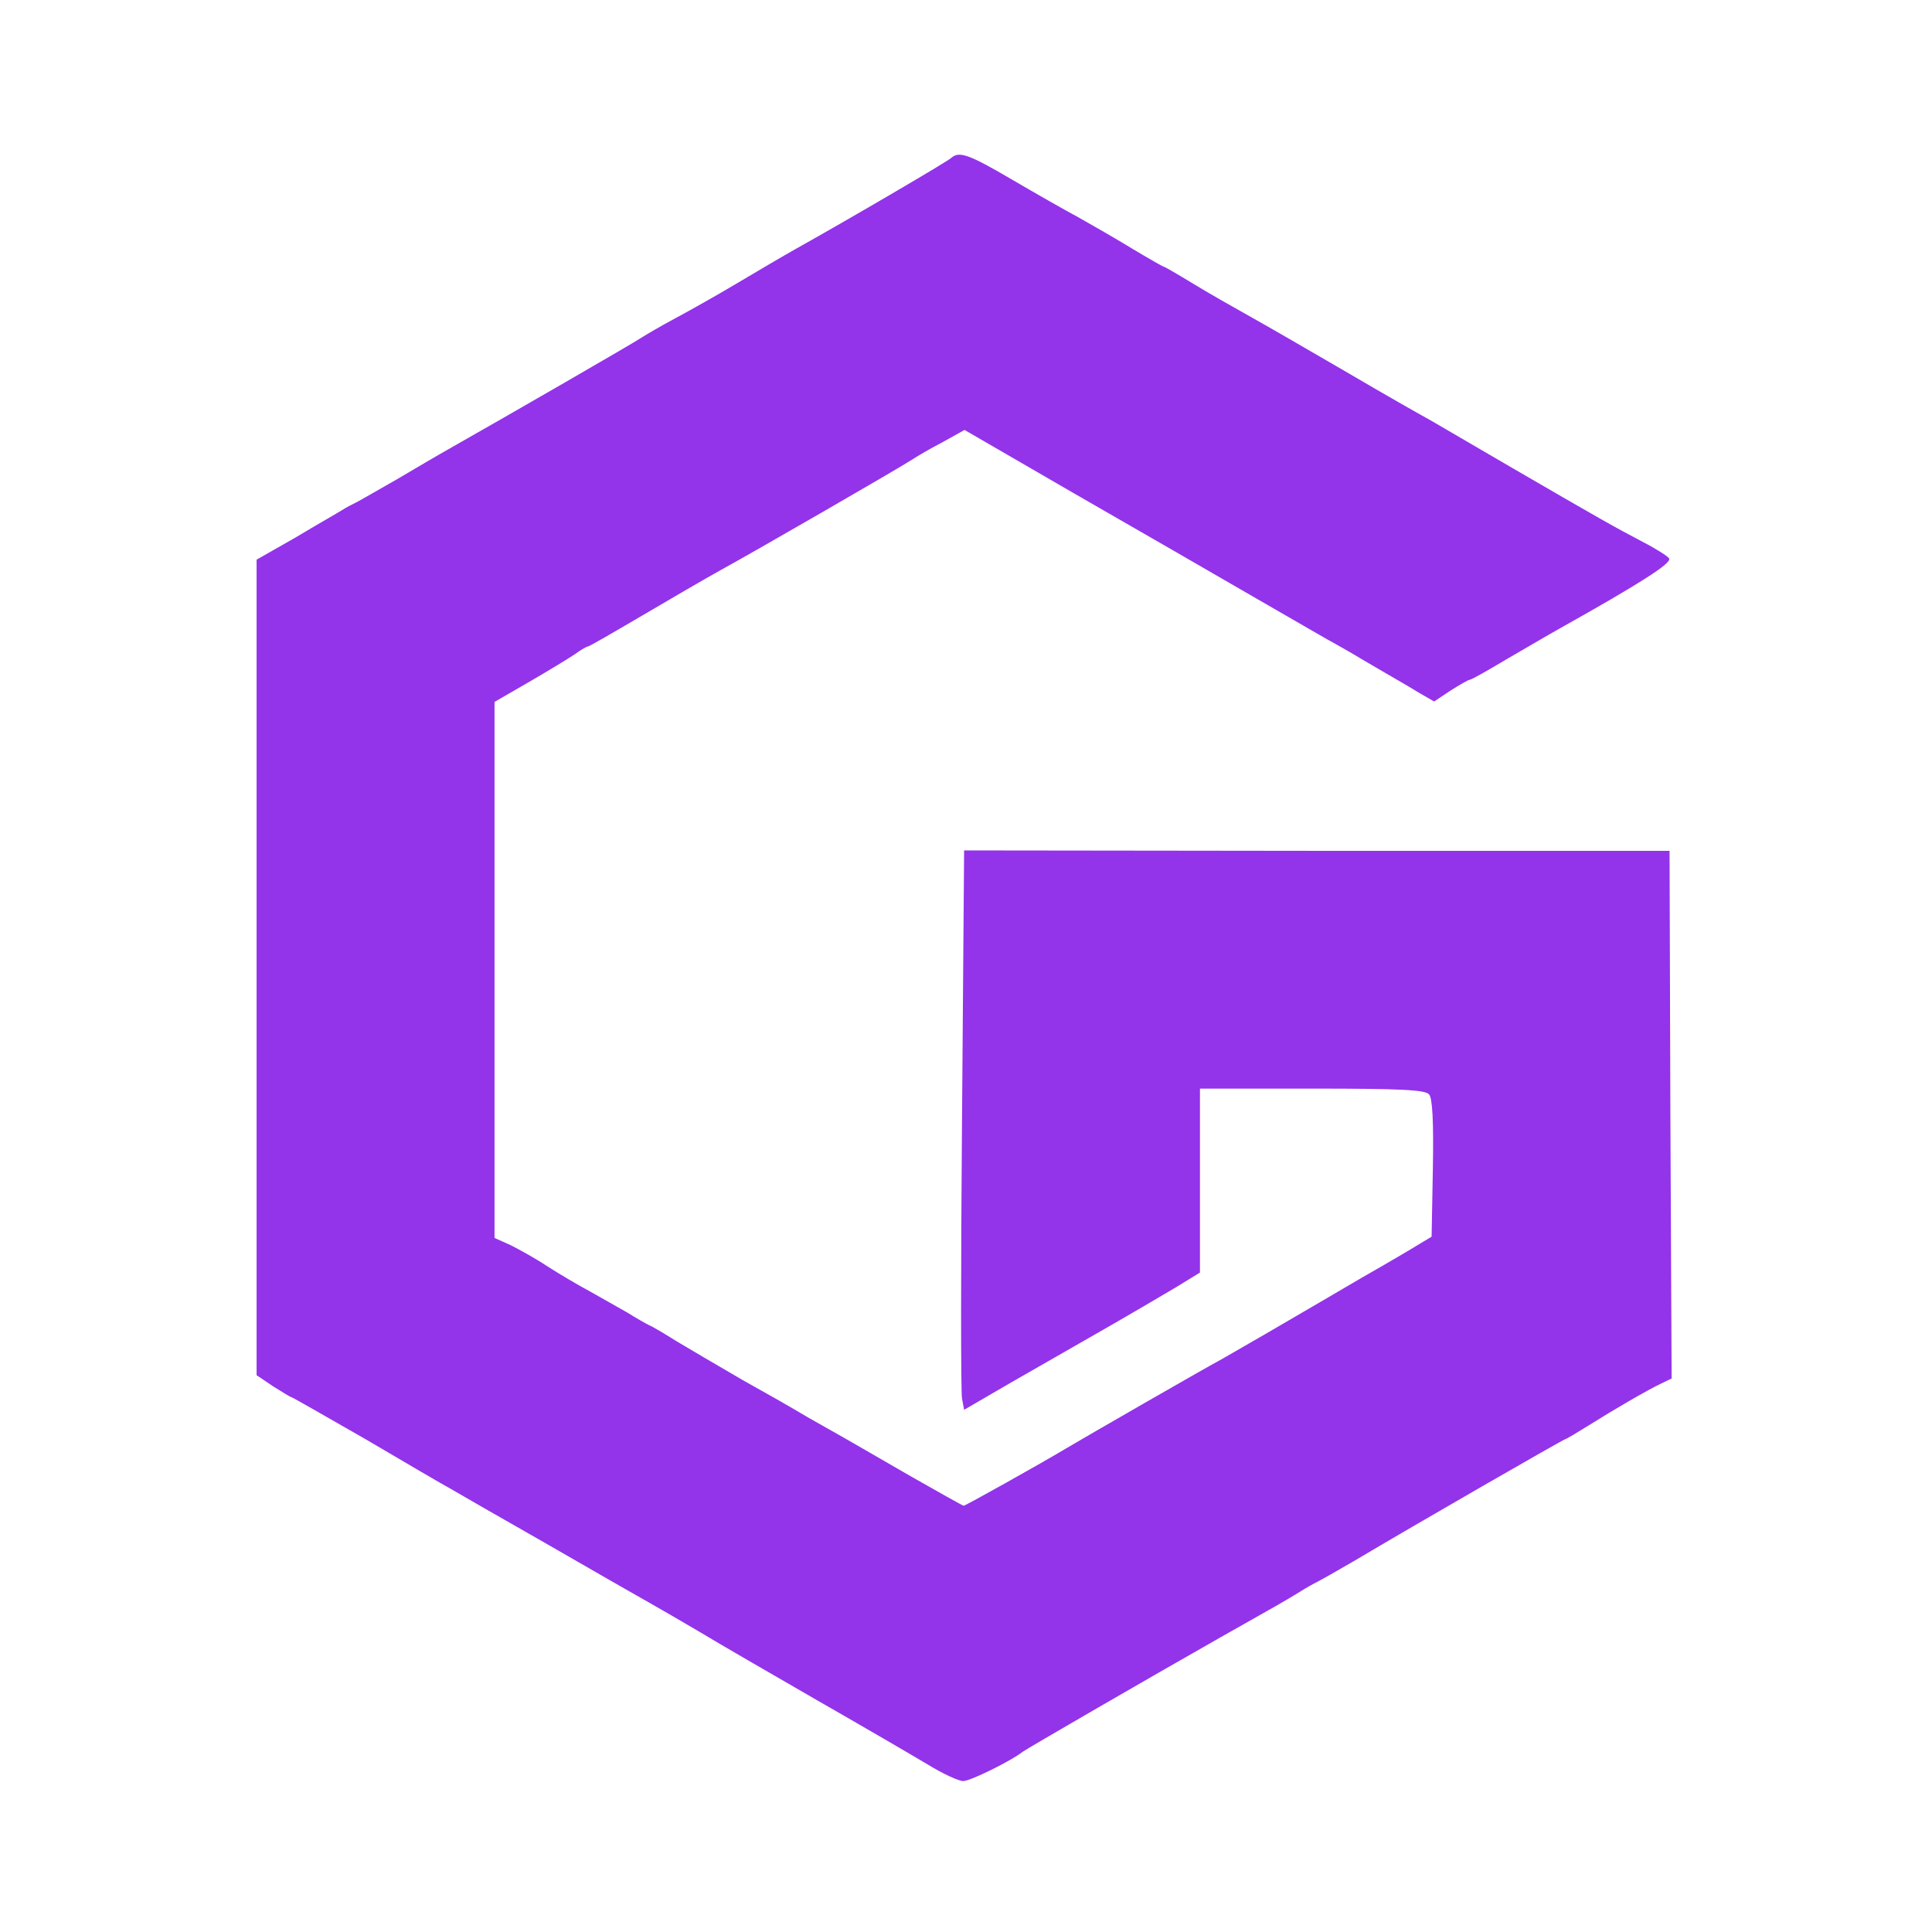 <?xml version="1.0" encoding="UTF-8"?>
<svg width="512px" height="512px" viewBox="0 0 512 512" version="1.1" xmlns="http://www.w3.org/2000/svg">
    <title>Purple</title>
    <g stroke="none" stroke-width="1" fill="none" fill-rule="evenodd">
        <g transform="translate(68, 41)" fill="#9333EA" fill-rule="nonzero">
            <path d="M177.987,426.689 C174.115,424.367 160.841,416.629 148.673,409.664 C136.394,402.589 122.456,394.52 117.699,391.645 C112.832,388.771 106.748,385.234 103.982,383.686 C101.217,382.138 89.049,375.174 76.991,368.209 C64.934,361.355 53.429,354.723 51.549,353.617 C49.668,352.622 39.491,346.653 28.982,340.462 C18.363,334.382 9.513,329.297 9.292,329.297 C9.071,329.297 6.858,327.97 4.425,326.423 L0,323.438 L0,215.434 L0,107.319 L10.288,101.46 C15.819,98.143 21.46,94.938 22.677,94.164 C23.894,93.39 25.664,92.506 26.549,92.063 C27.434,91.621 32.19,88.858 37.058,86.094 C41.925,83.22 48.119,79.572 50.885,78.024 C67.257,68.738 99.447,50.166 101.77,48.619 C103.319,47.624 107.301,45.302 110.619,43.533 C113.938,41.765 121.46,37.564 127.212,34.137 C132.965,30.71 139.934,26.62 142.699,25.072 C157.522,16.781 183.186,1.747 184.071,0.862 C186.173,-1.017 188.717,-0.133 200.221,6.611 C206.637,10.369 214.602,14.902 217.92,16.67 C221.239,18.55 227.655,22.198 231.969,24.851 C236.394,27.504 240.265,29.715 240.487,29.715 C240.708,29.715 244.137,31.705 248.119,34.137 C252.102,36.569 259.292,40.659 264.049,43.312 C268.805,45.965 278.872,51.824 286.504,56.246 C302.765,65.753 306.195,67.633 311.504,70.617 C313.606,71.833 323.23,77.471 332.743,82.999 C355.973,96.485 360.066,98.807 367.478,102.676 C370.907,104.445 374.004,106.434 374.336,106.987 C375.111,108.203 367.035,113.399 345.133,125.67 C342.367,127.217 336.173,130.865 331.195,133.74 C326.217,136.724 321.903,139.156 321.46,139.156 C321.128,139.156 318.805,140.483 316.372,142.031 L312.058,144.905 L307.854,142.473 C305.531,141.036 301.881,138.935 299.779,137.719 C297.677,136.503 294.469,134.624 292.588,133.518 C290.819,132.413 288.053,130.865 286.504,129.981 C284.956,129.207 275.332,123.569 264.934,117.6 C254.646,111.63 232.965,99.138 216.814,89.852 L187.611,72.939 L181.858,76.145 C178.65,77.803 174.889,80.014 173.562,80.898 C169.801,83.33 131.305,105.55 122.788,110.193 C118.805,112.404 109.513,117.821 101.991,122.243 C94.469,126.665 88.164,130.313 87.832,130.313 C87.5,130.313 85.951,131.197 84.292,132.413 C82.633,133.518 77.212,136.835 72.235,139.709 L63.053,145.015 L63.053,215.986 L63.053,287.068 L67.257,288.947 C69.469,290.053 73.894,292.485 76.881,294.475 C79.978,296.465 85.177,299.56 88.496,301.329 C91.814,303.208 96.35,305.75 98.451,306.966 C100.553,308.293 103.097,309.73 103.982,310.172 C104.867,310.504 108.186,312.494 111.173,314.373 C114.27,316.252 122.235,320.895 128.872,324.764 C135.619,328.523 141.814,332.061 142.699,332.613 C143.584,333.166 147.566,335.488 151.549,337.698 C155.531,339.909 165.044,345.437 172.898,349.969 C180.642,354.391 187.168,358.039 187.389,358.039 C187.832,358.039 207.633,346.984 214.823,342.673 C219.469,339.909 249.779,322.443 256.084,319.016 C259.071,317.247 266.15,313.268 271.571,310.062 C277.102,306.856 286.726,301.218 293.142,297.459 C299.558,293.811 306.305,289.832 308.075,288.726 L311.394,286.736 L311.726,268.607 C311.947,256.225 311.615,250.035 310.73,249.04 C309.735,247.824 303.65,247.492 279.757,247.492 L250,247.492 L250,271.813 L250,296.243 L243.695,300.113 C240.155,302.213 231.527,307.298 224.558,311.278 C217.588,315.257 206.416,321.669 199.668,325.538 L187.5,332.613 L186.947,329.629 C186.615,327.97 186.615,294.696 186.947,255.562 L187.5,184.37 L280.973,184.481 L374.447,184.481 L374.668,254.457 L375,324.322 L372.456,325.538 C368.473,327.418 359.403,332.724 353.097,336.704 C349.889,338.693 347.124,340.352 346.903,340.352 C346.46,340.352 307.08,363.014 290.929,372.631 C286.394,375.284 281.858,377.827 280.973,378.269 C280.088,378.711 277.876,379.927 275.996,381.143 C272.566,383.244 270.243,384.57 255.531,392.861 C236.836,403.474 203.982,422.488 202.987,423.262 C200.111,425.583 189.159,431 187.279,431 C186.062,431 181.969,429.121 177.987,426.689 Z"/>
        </g>
    </g>
</svg>
